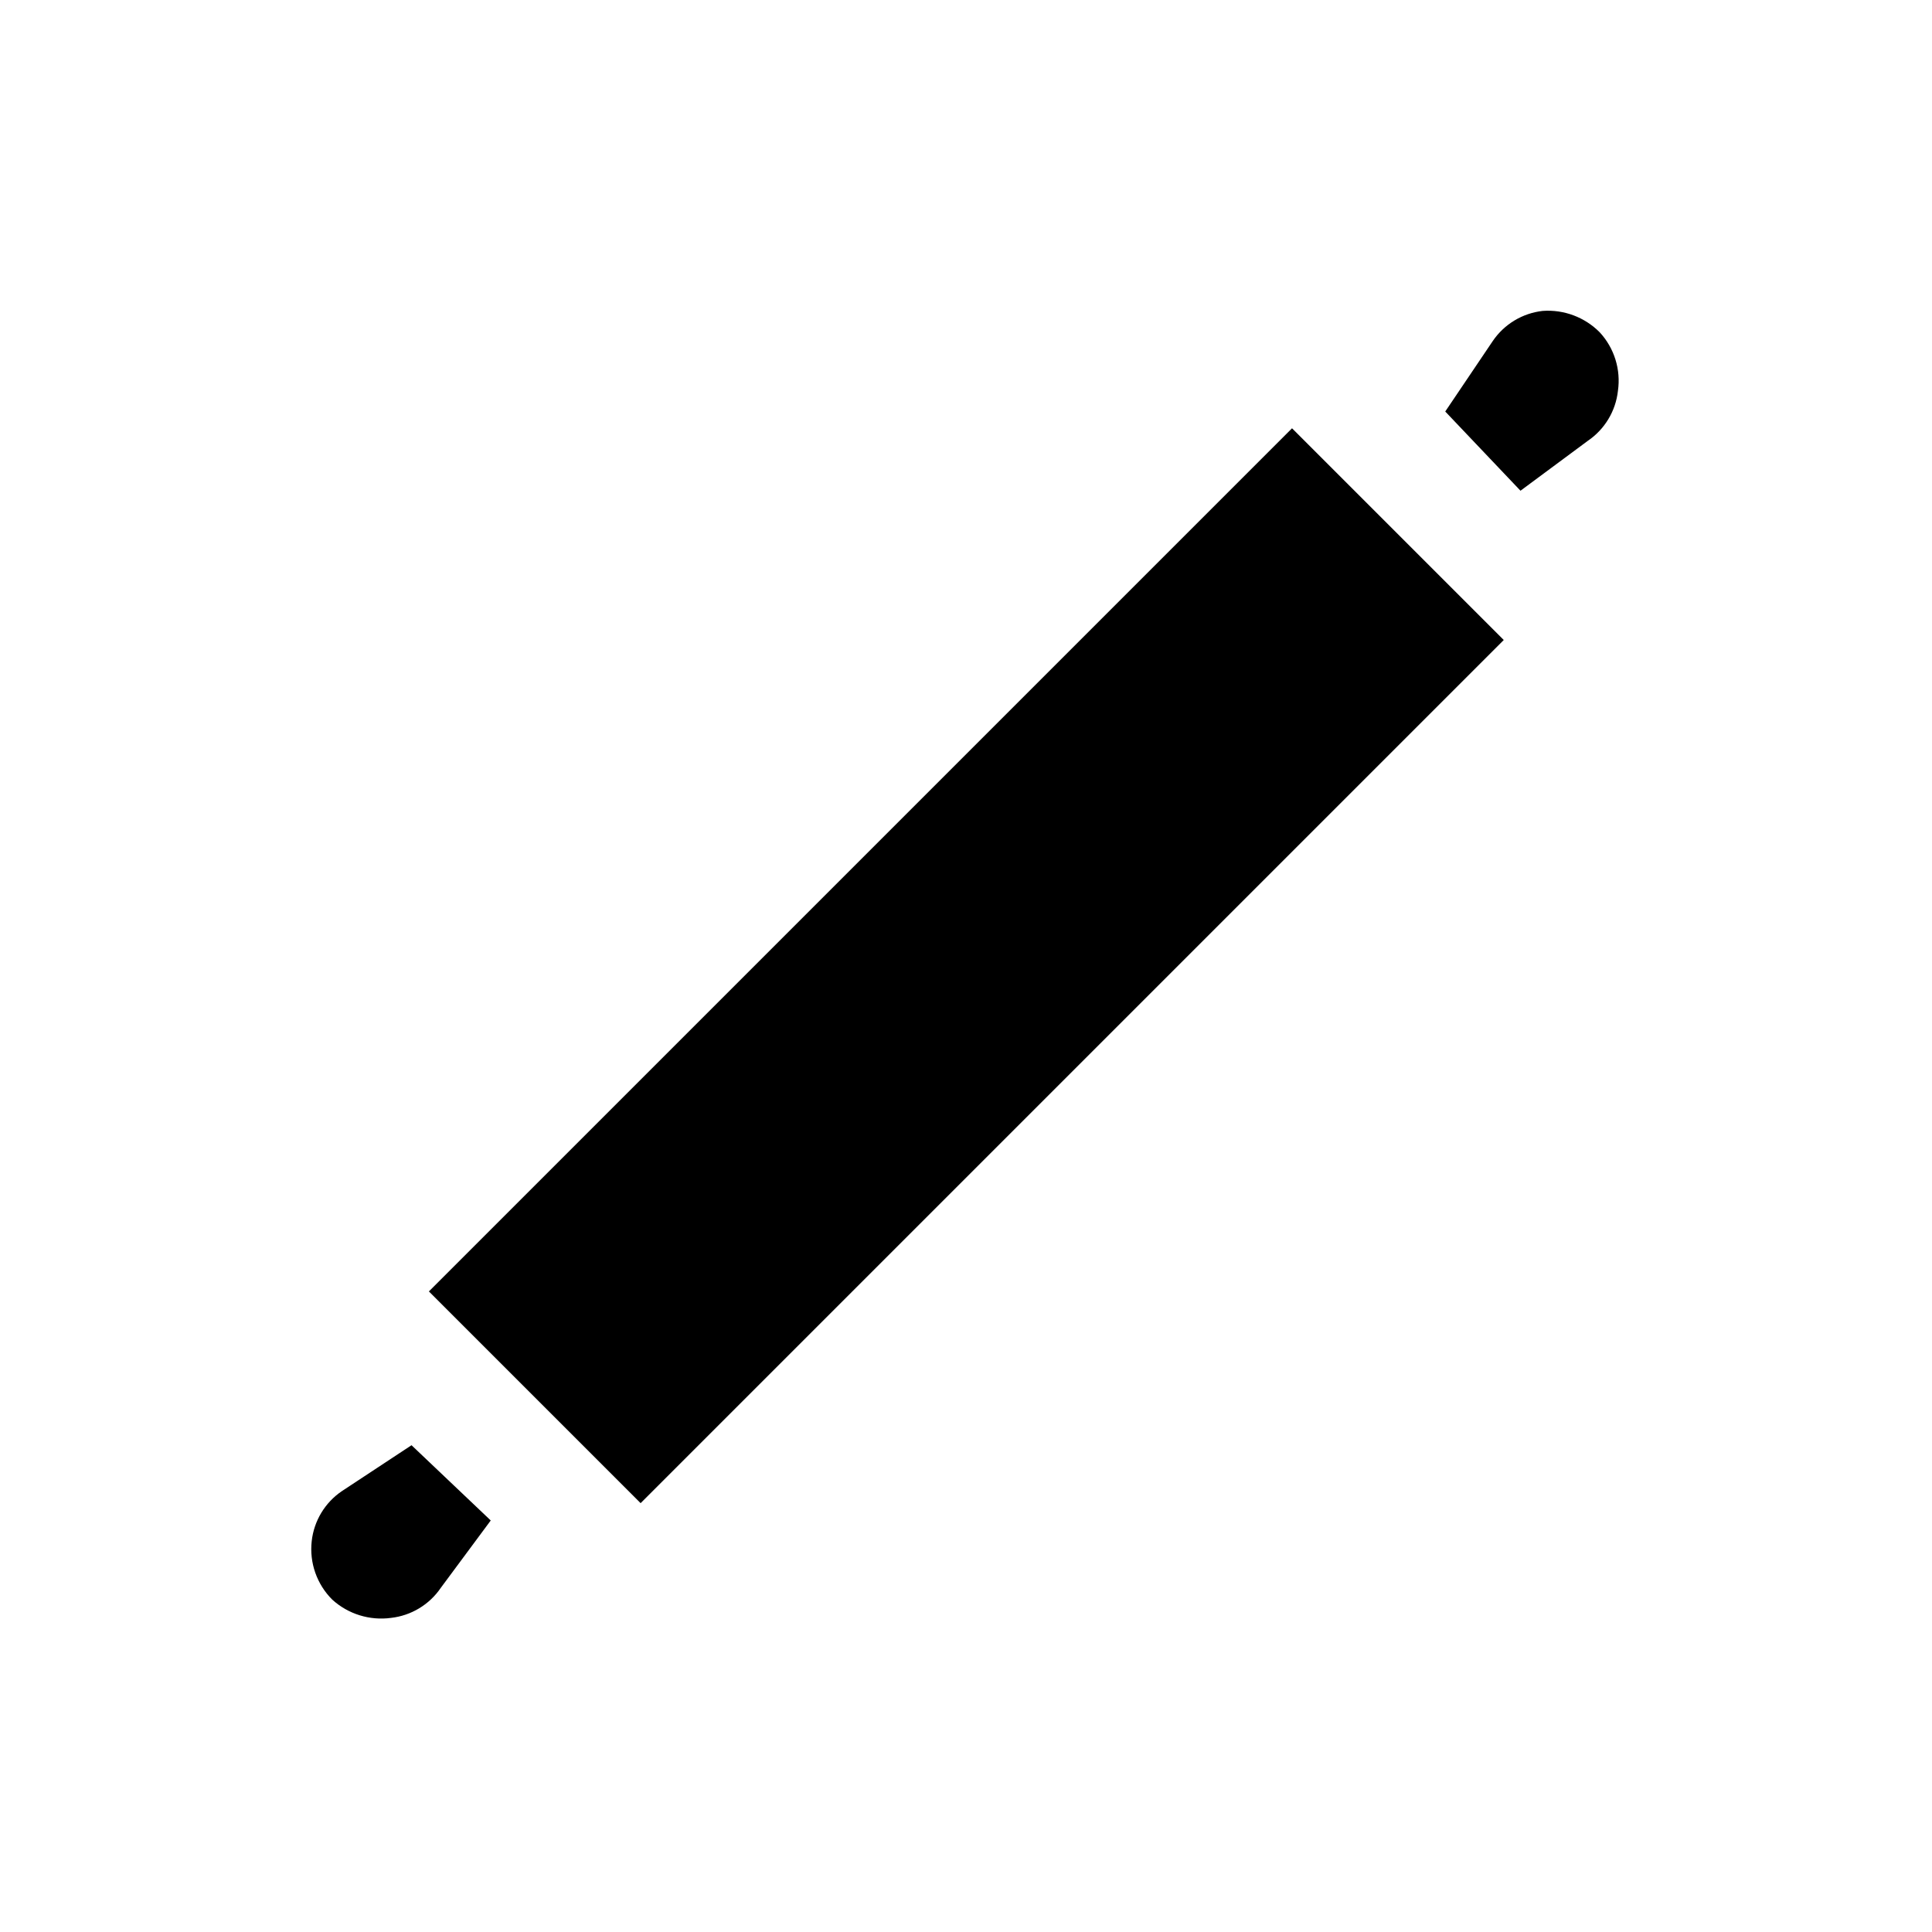 <?xml version="1.0" encoding="UTF-8"?>
<!-- Uploaded to: SVG Repo, www.svgrepo.com, Generator: SVG Repo Mixer Tools -->
<svg fill="#000000" width="800px" height="800px" version="1.1" viewBox="144 144 512 512" xmlns="http://www.w3.org/2000/svg">
 <g>
  <path d="m257.66 486.24 228.74-228.74 56.109 56.109-228.74 228.74z"/>
  <path d="m247.6 572.76c5.359-0.598 10.191-3.512 13.223-7.977l13.227-17.844-20.992-19.941-18.473 12.176c-4.465 3.031-7.379 7.863-7.977 13.227-0.652 5.738 1.359 11.461 5.457 15.531 4.215 3.82 9.898 5.586 15.535 4.828z"/>
  <path d="m564.79 260.82c4.465-3.031 7.379-7.863 7.977-13.223 0.816-5.644-0.957-11.352-4.828-15.535-3.969-4.004-9.488-6.074-15.113-5.668-5.359 0.602-10.191 3.516-13.223 7.977l-12.598 18.684 19.941 20.992z"/>
 </g>
</svg>